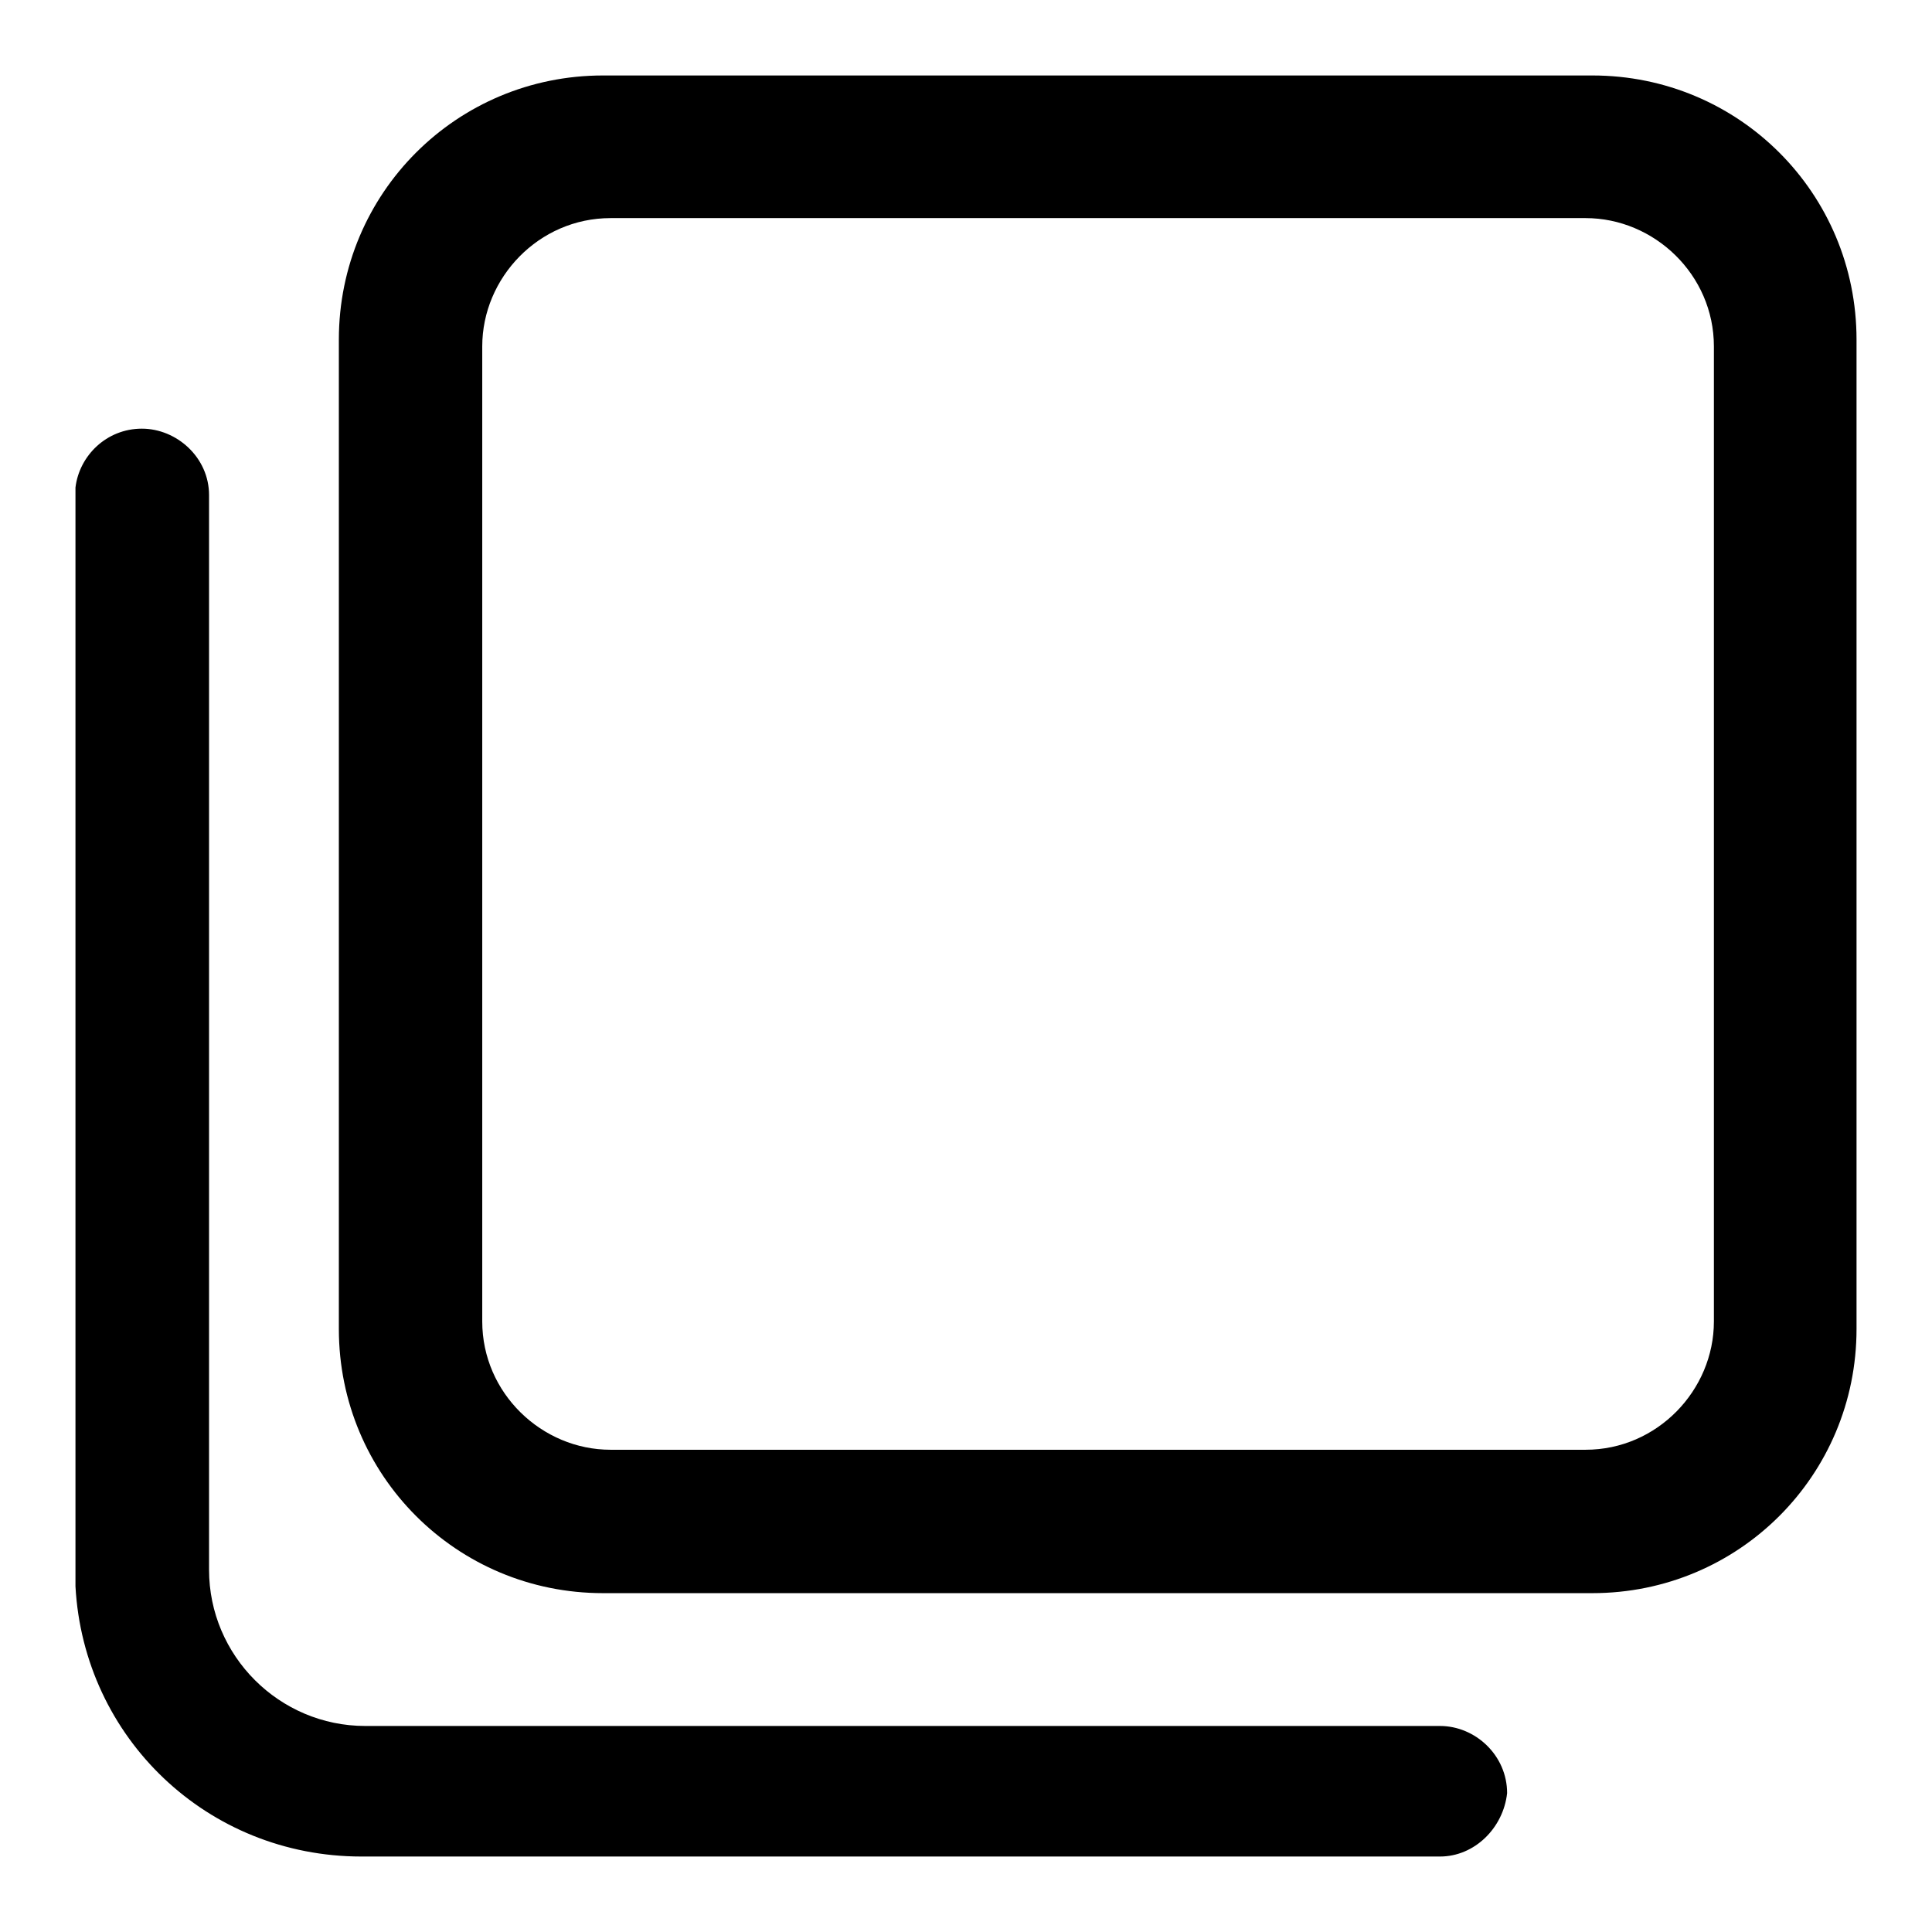 <?xml version="1.0" encoding="utf-8"?>
<!-- Svg Vector Icons : http://www.onlinewebfonts.com/icon -->
<!DOCTYPE svg PUBLIC "-//W3C//DTD SVG 1.1//EN" "http://www.w3.org/Graphics/SVG/1.1/DTD/svg11.dtd">
<svg version="1.1" xmlns="http://www.w3.org/2000/svg" xmlns:xlink="http://www.w3.org/1999/xlink" x="0px" y="0px" viewBox="0 0 256 256" enable-background="new 0 0 256 256" xml:space="preserve">
<g> <path fill="#000000" d="M211,10H79.9c-19.4,0-35,15.6-35,35v131.1c0,19.4,15.6,35,35,35H211c19.4,0,35-15.6,35-35V45 C246,25.6,230.4,10,211,10z M227.1,175.1c0,9.1-7.5,17-17,17H80.9c-9.1,0-17-7.5-17-17V45.9c0-9.1,7.5-17,17-17h129.2 c9.1,0,17,7.5,17,17V175.1z M18.8,56.8c-4.7,0-8.3,3.6-8.8,7.8v145.6c1.1,20.1,17.5,35.8,37.9,35.8h142.9c4.6,0,8.4-3.8,8.9-8.4 c0-5-4.2-8.9-8.9-8.9l-142.4,0c-11.4,0-20.7-9.3-20.7-20.7V65.6C27.7,60.6,23.4,56.8,18.8,56.8z"/></g>
</svg>